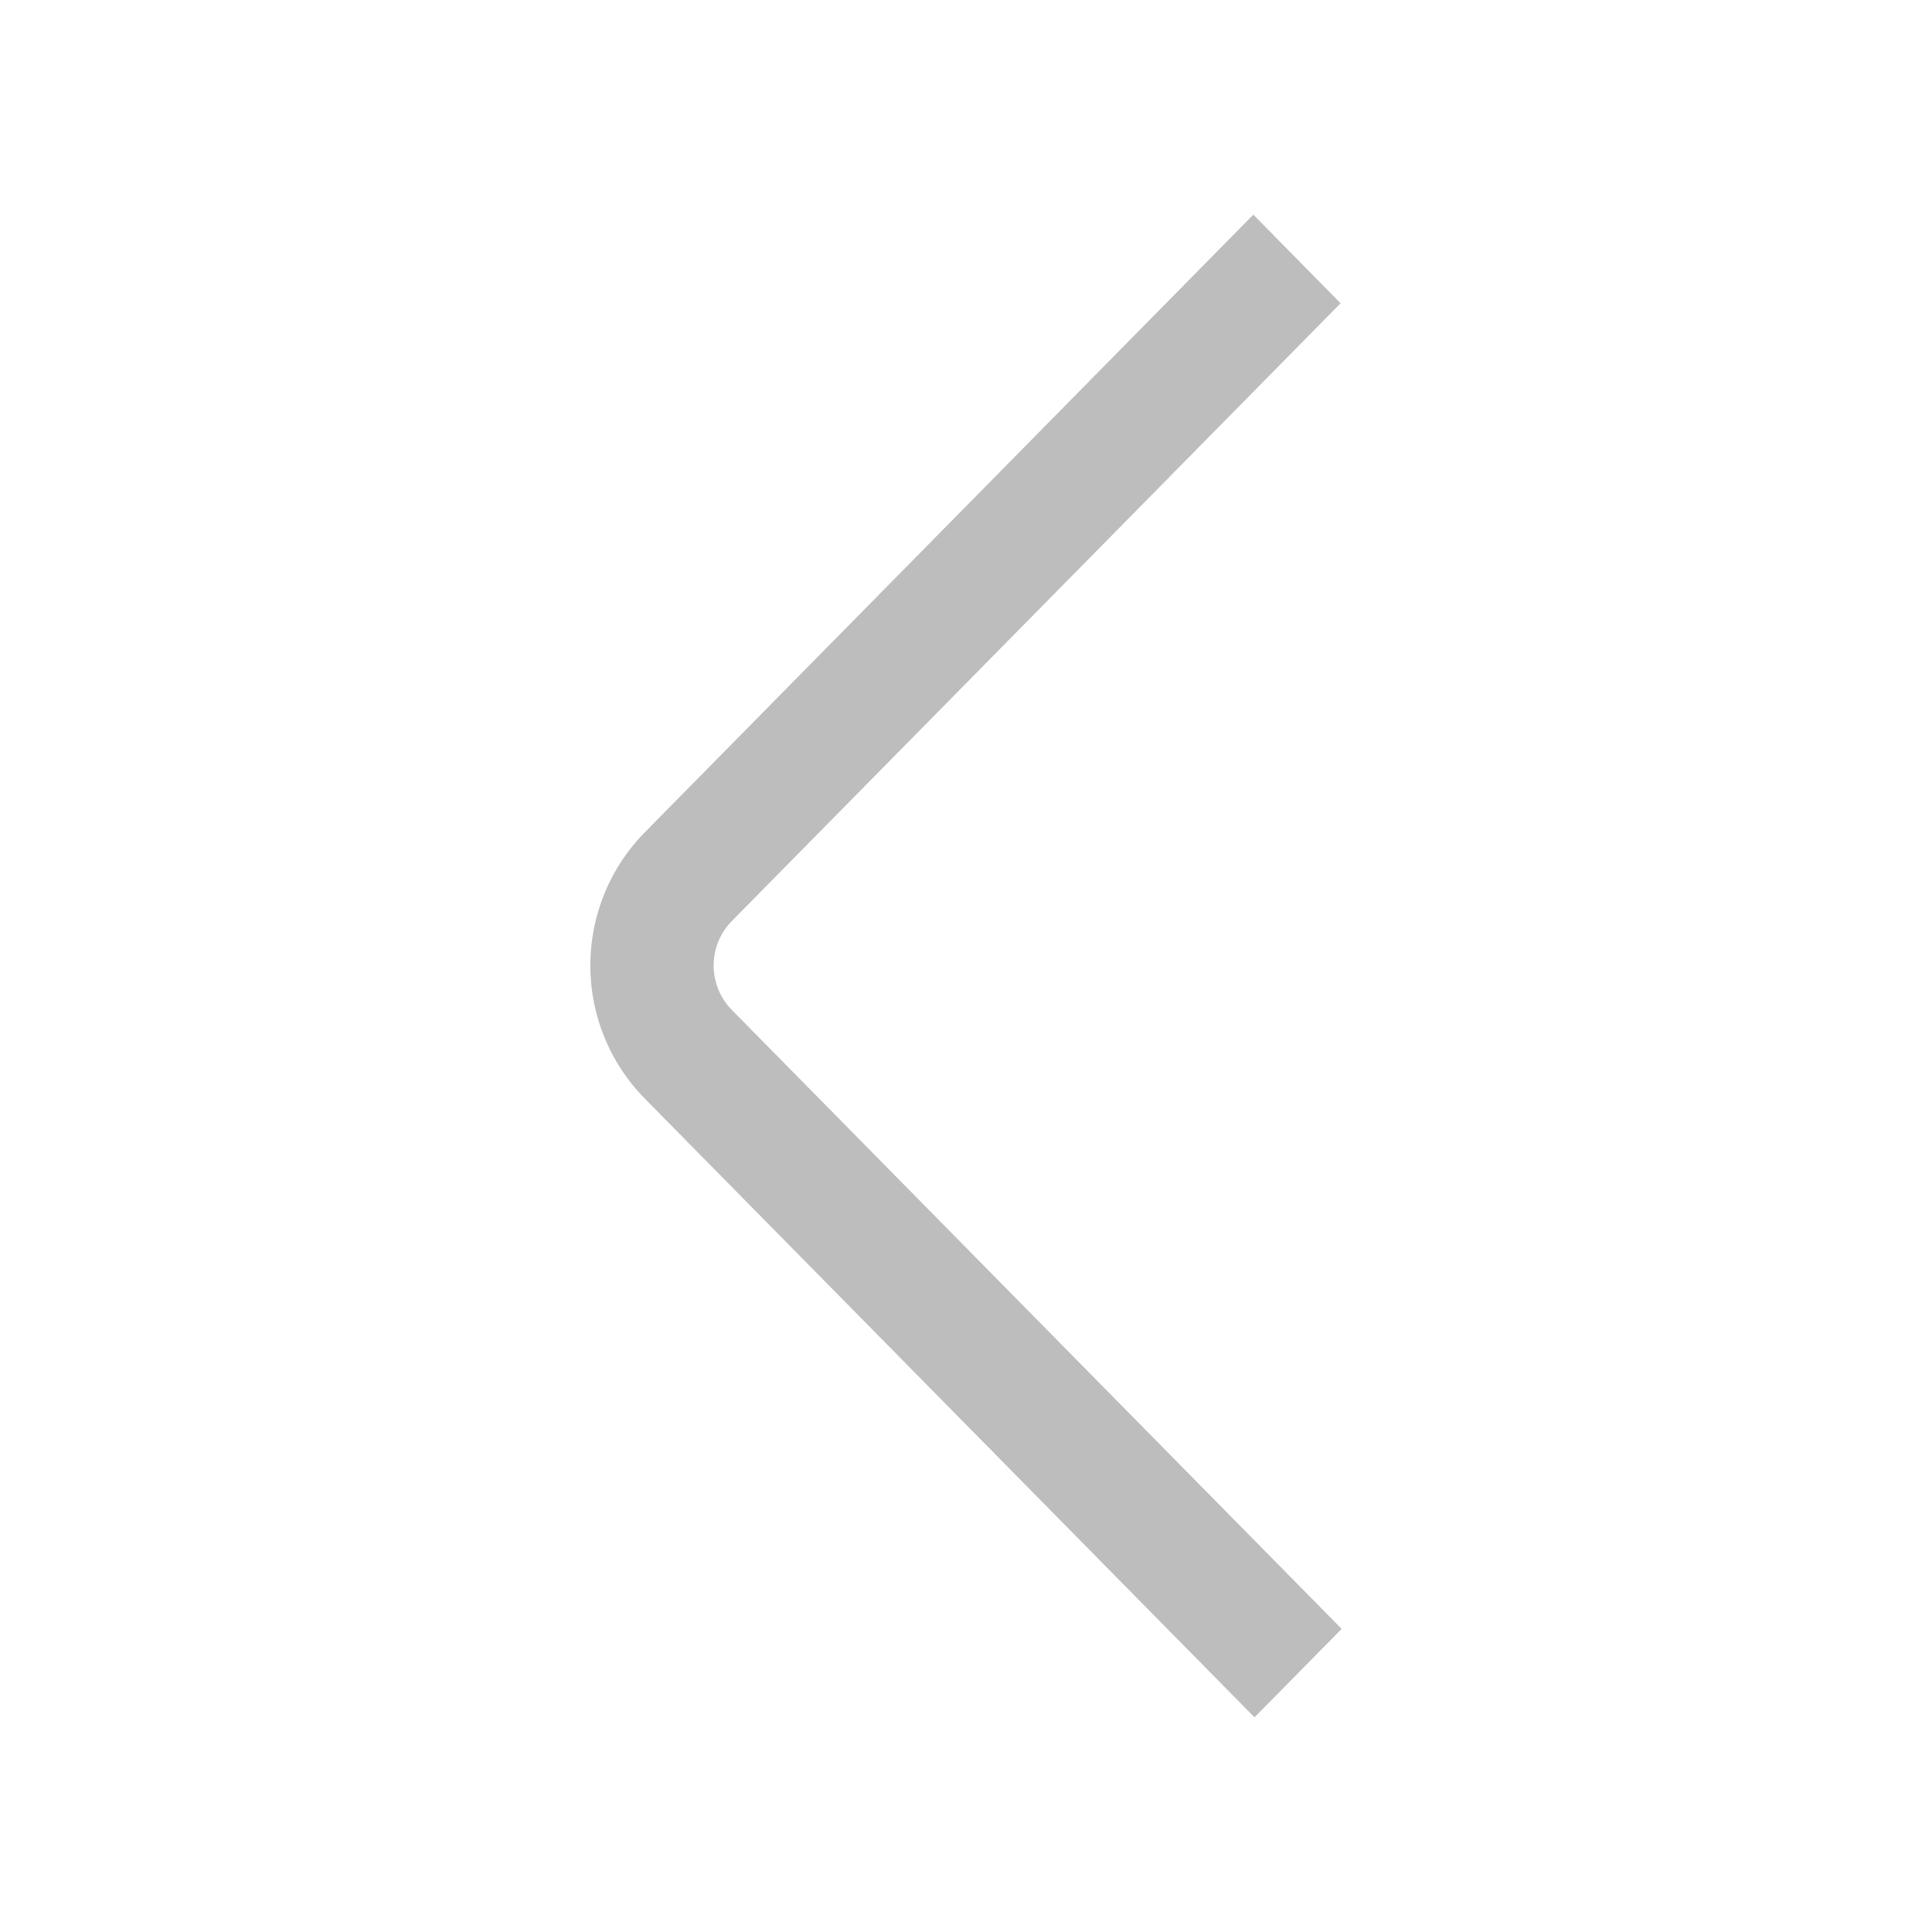 <svg width="36" height="36" viewBox="0 0 36 36" fill="none" xmlns="http://www.w3.org/2000/svg">
<path d="M23.376 32L25 30.352L13.634 18.816C13.419 18.597 13.298 18.3 13.298 17.99C13.298 17.68 13.419 17.384 13.634 17.165L24.98 5.651L23.354 4L12.01 15.514C11.363 16.171 11 17.061 11 17.99C11 18.919 11.363 19.809 12.01 20.466L23.376 32Z" fill="#BDBDBD"/>
</svg>
